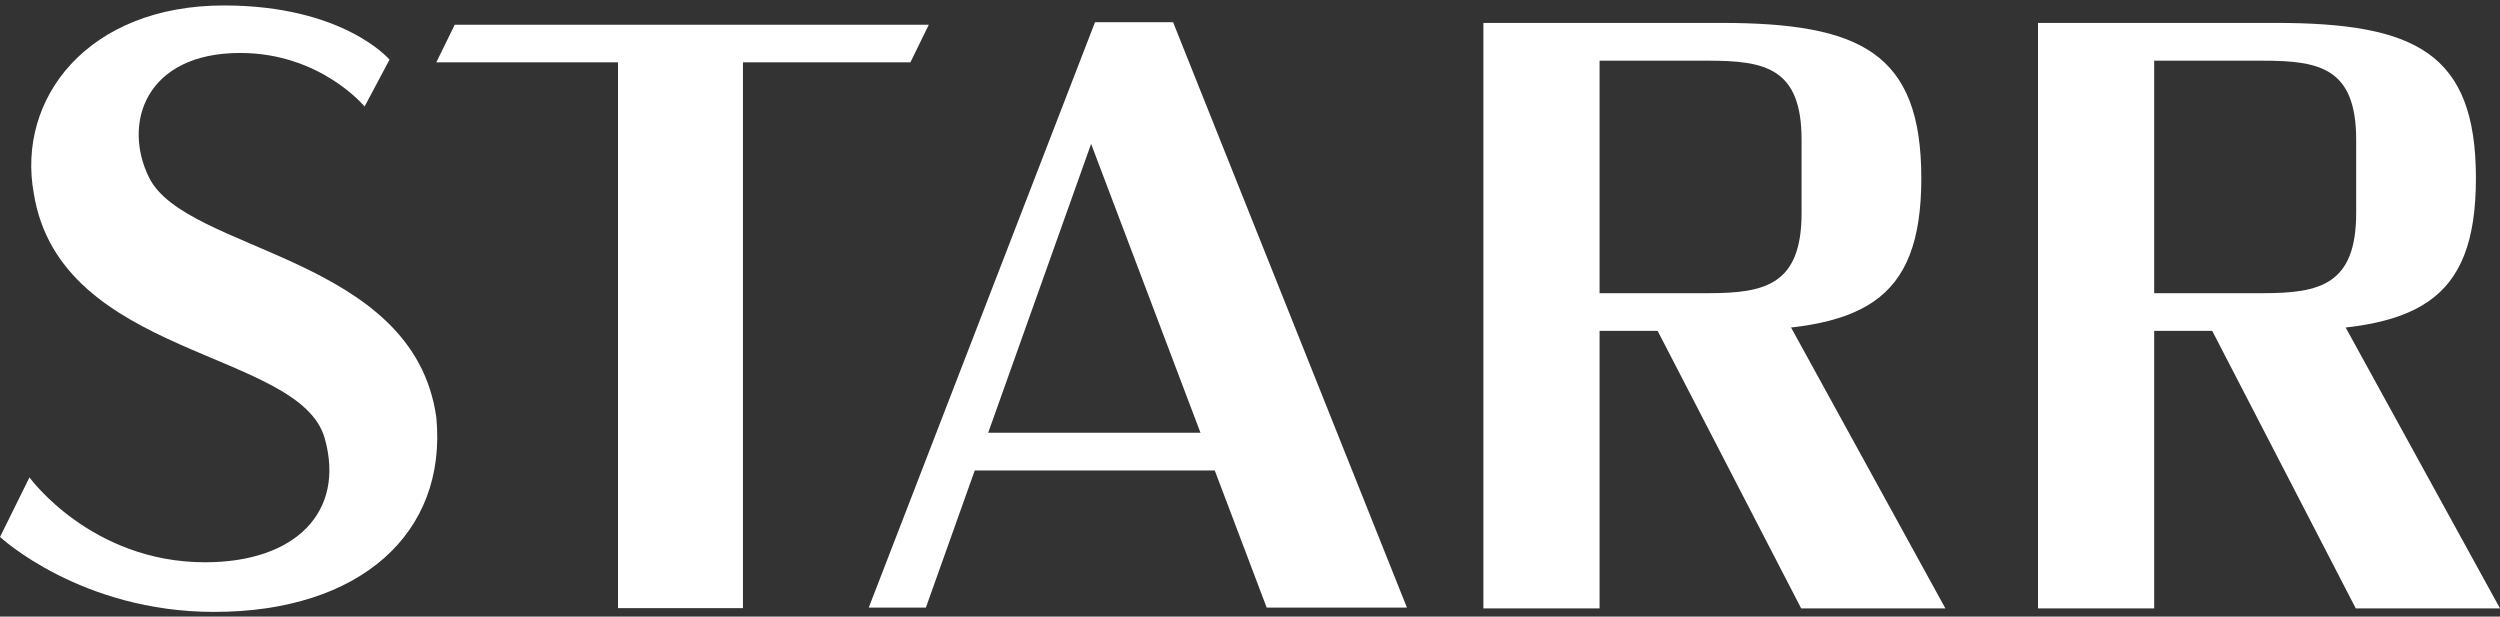 <svg width="223" height="55" viewBox="0 0 223 55" fill="none" xmlns="http://www.w3.org/2000/svg">
<rect x="0" y="0" width="223" height="55" fill="#333333" stroke="none"/>
<path d="M3.05176e-05 47.899L2.628 42.584C2.628 42.584 8.113 50.155 18.293 50.155C26.401 50.155 30.812 45.63 28.964 39.093C26.725 31.189 5.392 31.94 3.018 17.277C1.459 8.791 7.824 0.487 19.971 0.487C30.663 0.487 34.746 5.319 34.746 5.319L32.521 9.502C32.521 9.502 28.587 4.724 21.425 4.724C12.979 4.724 10.908 11.011 13.295 15.834C16.615 22.543 36.91 22.757 38.921 37.242C39.902 47.539 32.157 54.582 19.095 54.582C7.197 54.582 0.009 47.903 0.009 47.903L3.05176e-05 47.899Z" fill="white"/>
<path d="M66.271 5.559V54.248H55.126V5.559H38.919L40.562 2.209H82.847L81.209 5.559H66.271Z" fill="white"/>
<path d="M86.4 38.602L84.366 41.963H109.082L110.479 38.602H86.4Z" fill="white"/>
<path d="M104.634 1.979H97.676L77.492 54.2H82.588L97.327 12.833L112.989 54.2H125.5L104.639 1.979H104.634Z" fill="white"/>
<path d="M153.473 2.047H132.32V54.268H142.682V5.413H152.385C157.478 5.413 160.701 6.085 160.701 12.471V18.996C160.701 25.386 157.478 26.152 152.385 26.152H139.61L140.693 29.513H153.473C165.983 29.513 171.381 27.093 171.381 15.899C171.381 4.705 165.983 2.043 153.473 2.043V2.047Z" fill="white"/>
<path d="M158.464 26.852H146.484L160.665 54.269H173.529L158.464 26.852Z" fill="white"/>
<path d="M202.944 2.047H181.791V54.268H192.153V5.413H201.856C206.949 5.413 210.171 6.085 210.171 12.471V18.996C210.171 25.386 206.949 26.152 201.856 26.152H189.08L190.163 29.513H202.944C215.454 29.513 220.852 27.093 220.852 15.899C220.852 4.705 215.454 2.043 202.944 2.043V2.047Z" fill="white"/>
<path d="M207.934 26.852H195.954L210.136 54.269H223L207.934 26.852Z" fill="white"/>
</svg>
